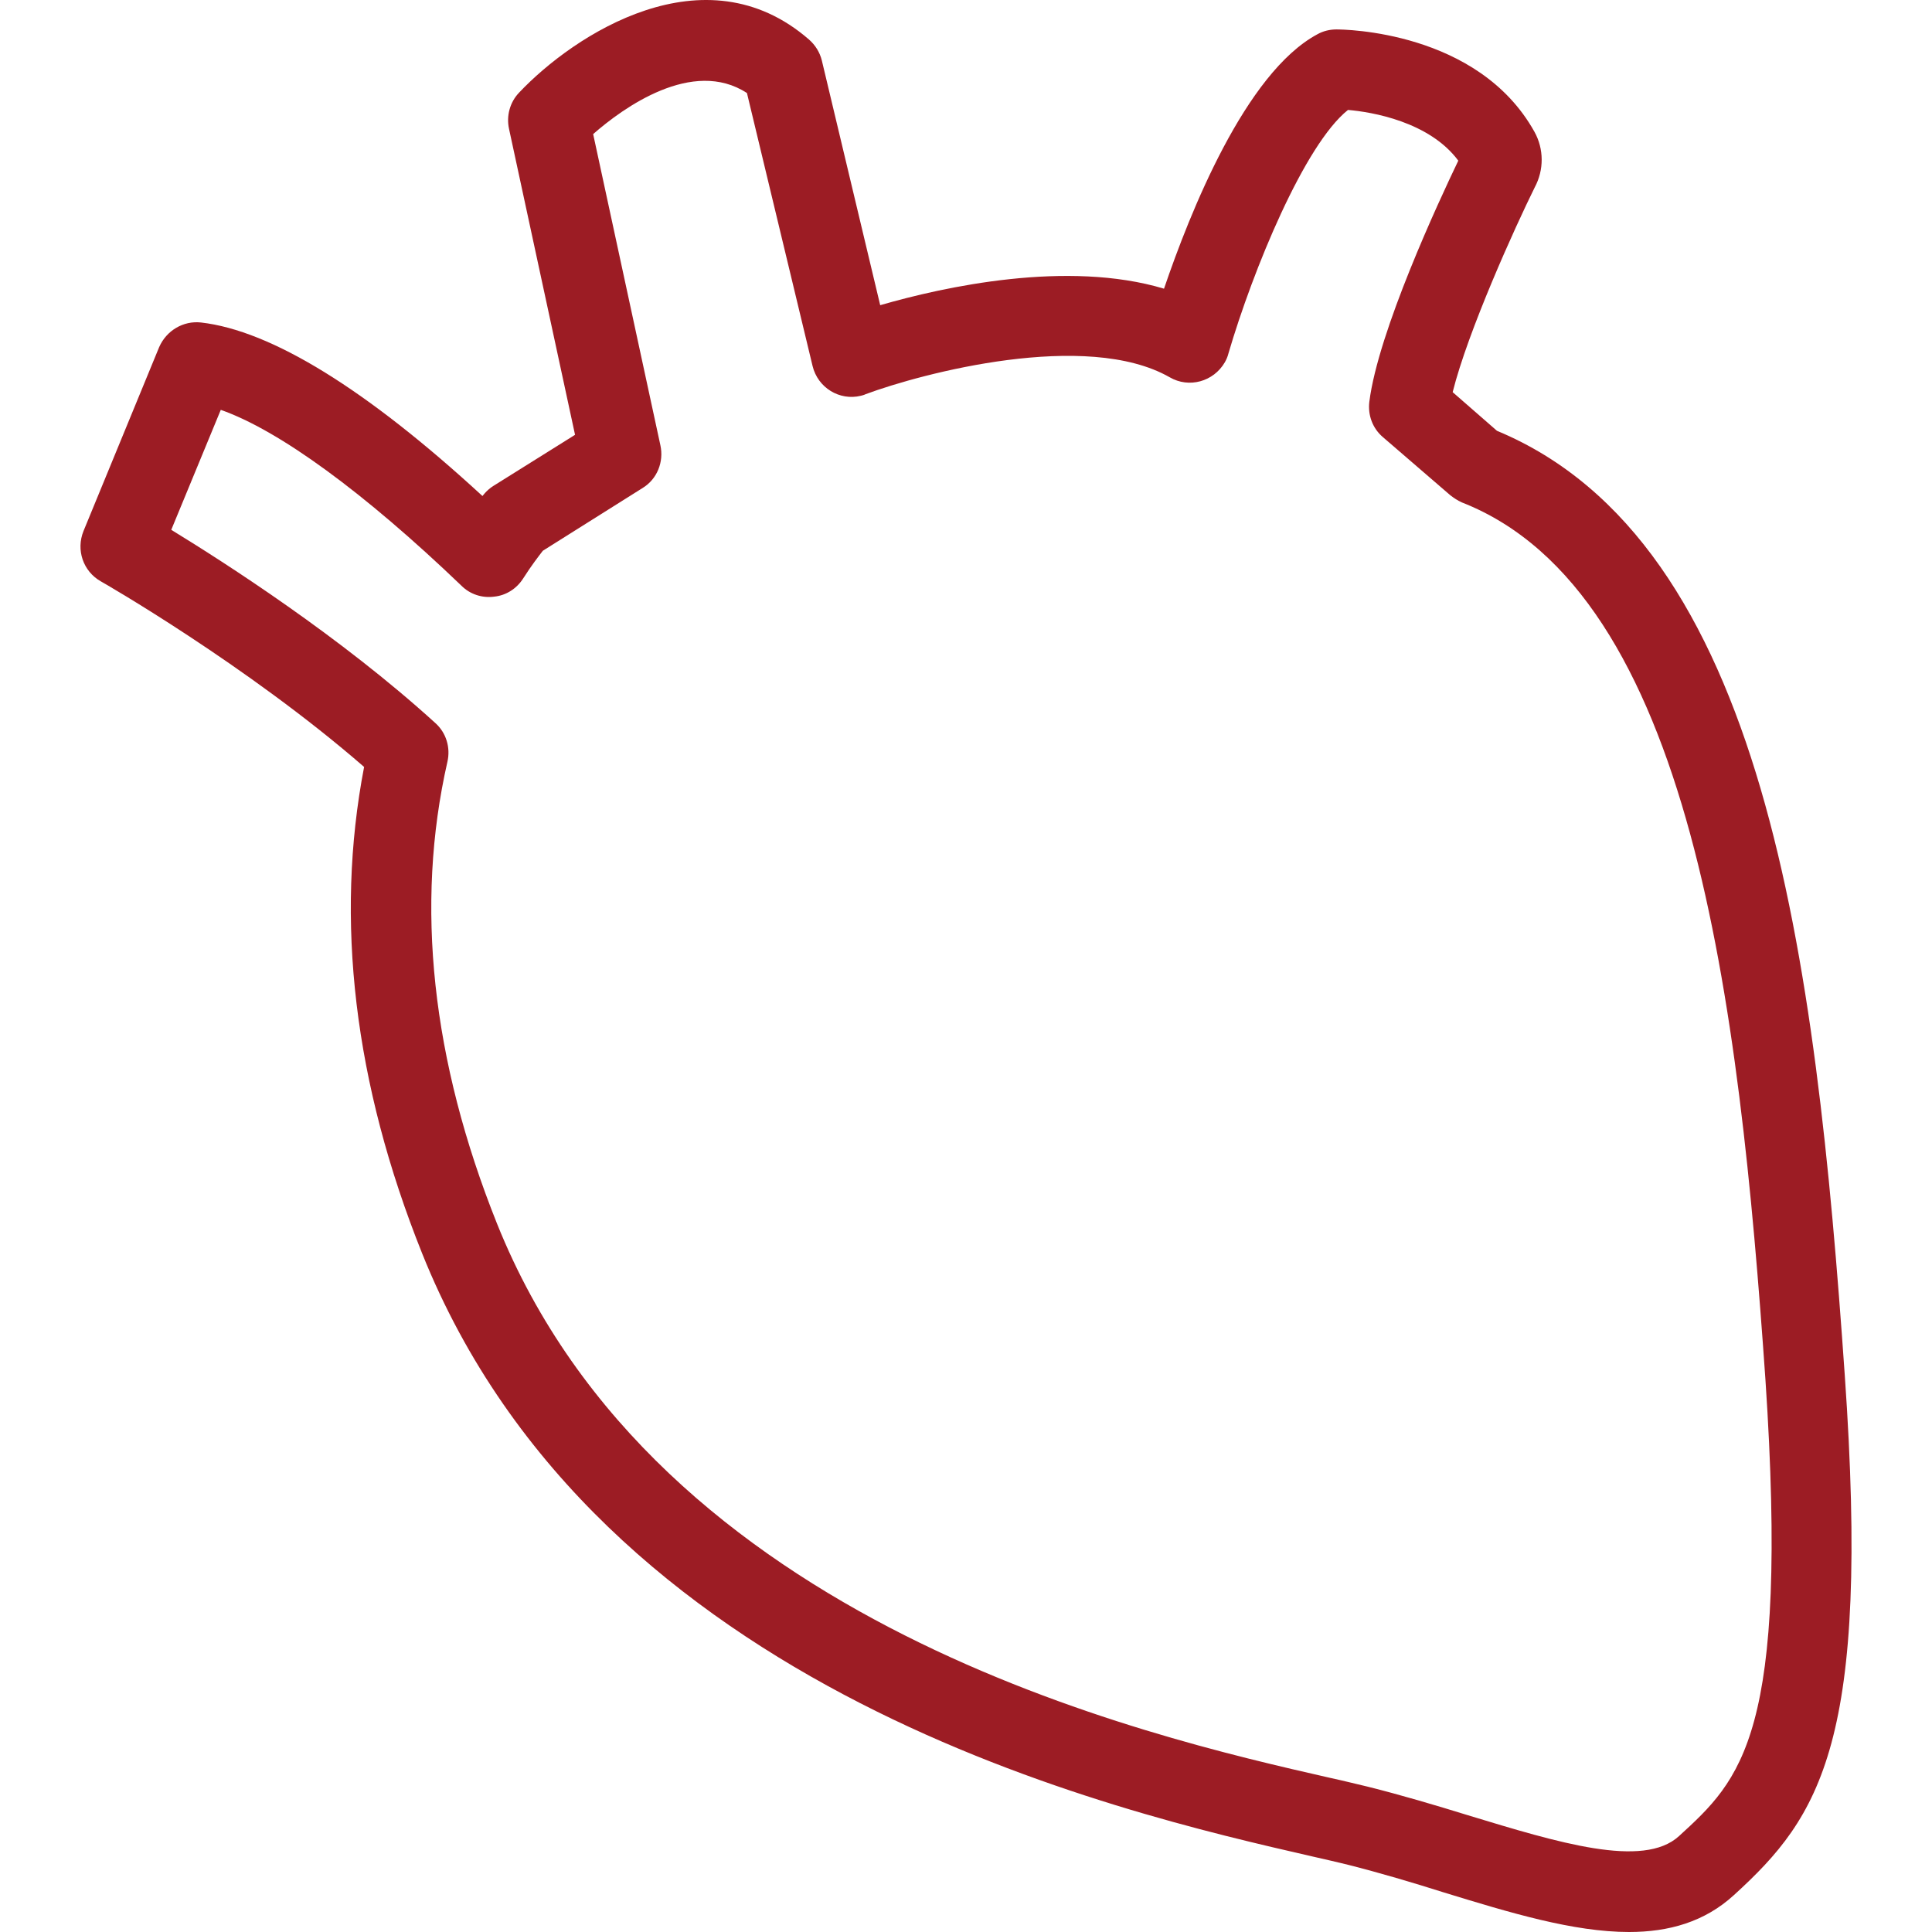 <?xml version="1.0" encoding="iso-8859-1"?>
<!-- Generator: Adobe Illustrator 19.0.0, SVG Export Plug-In . SVG Version: 6.00 Build 0)  -->
<svg version="1.1" id="Layer_1" xmlns="http://www.w3.org/2000/svg" xmlns:xlink="http://www.w3.org/1999/xlink" x="0px" y="0px"
	 viewBox="0 0 511.903 511.903" style="enable-background:new 0 0 511.903 511.903;" xml:space="preserve">
<g>
	<g>
		<path style="fill:#9C1C24;" d="M488.791,364.383c-7.68-110.507-21.12-220.693-92.16-250.24l-11.733-10.24c4.053-16.213,16.533-43.733,21.76-54.293
			c2.453-4.587,2.453-10.133-0.107-14.72c-14.933-26.773-50.56-27.093-52.48-27.093c-1.707,0-3.52,0.427-5.013,1.28
			c-19.093,10.24-33.813,47.36-40.64,67.413c-25.6-7.68-58.24-0.533-75.2,4.373L217.751,16.01c-0.533-2.133-1.707-4.053-3.413-5.547
			c-27.627-24-62.293-1.28-76.8,14.08c-2.453,2.56-3.413,6.187-2.667,9.6l17.493,81.067l-21.653,13.547
			c-0.853,0.533-1.707,1.28-2.347,2.027l-0.533,0.64c-30.827-28.373-56-43.84-74.56-45.973c-4.693-0.533-9.173,2.133-11.093,6.507
			l-20.053,48.747c-2.027,5.013-0.107,10.667,4.587,13.333c0.427,0.213,38.72,22.187,69.76,49.173
			c-7.787,40.533-2.667,83.84,15.36,128.853C158.551,448.65,295.938,480.01,347.564,491.85c3.733,0.853,7.04,1.6,9.6,2.24
			c8.427,2.133,17.067,4.693,25.493,7.36c17.387,5.333,34.24,10.453,48.96,10.453c10.56,0,20.053-2.667,27.84-9.813
			C482.284,481.29,495.618,461.556,488.791,364.383z M444.844,486.516c-9.493,8.64-32,1.707-55.893-5.547
			c-8.64-2.667-17.6-5.333-26.56-7.573c-2.773-0.64-6.08-1.493-10.027-2.347c-48.747-11.093-178.133-40.64-220.693-146.88
			c-17.28-43.2-21.76-84.373-13.12-122.347c0.853-3.733-0.32-7.68-3.2-10.24c-25.067-22.827-55.68-42.453-69.973-51.2l13.12-31.787
			c15.467,5.44,37.973,21.867,63.787,46.613c2.24,2.24,5.44,3.307,8.64,2.88c3.2-0.32,5.973-2.133,7.68-4.8
			c2.24-3.52,4.16-5.973,5.227-7.36l26.453-16.64c3.84-2.347,5.653-6.933,4.693-11.307L157.164,35.53
			c7.893-6.933,26.347-20.267,40.747-10.88l17.387,72.32c1.387,5.76,7.147,9.28,12.8,7.893c0.427-0.107,0.853-0.213,1.28-0.427
			c14.933-5.547,58.453-17.067,80.533-4.48c5.12,2.987,11.627,1.173,14.613-3.947c0.427-0.747,0.747-1.493,0.96-2.347
			c6.507-22.187,20.16-55.36,31.68-64.533c6.293,0.533,21.547,3.093,29.227,13.44c-5.12,10.667-21.227,45.227-23.573,63.893
			c-0.427,3.52,0.853,7.04,3.627,9.387l17.813,15.36c0.96,0.747,1.92,1.387,3.093,1.92c60.907,23.893,73.493,132.587,80.427,232.533
			C474.071,459.85,461.271,471.476,444.844,486.516z"/>
	</g>
</g>
<g>
</g>
<g>
</g>
<g>
</g>
<g>
</g>
<g>
</g>
<g>
</g>
<g>
</g>
<g>
</g>
<g>
</g>
<g>
</g>
<g>
</g>
<g>
</g>
<g>
</g>
<g>
</g>
<g>
</g>
</svg>
